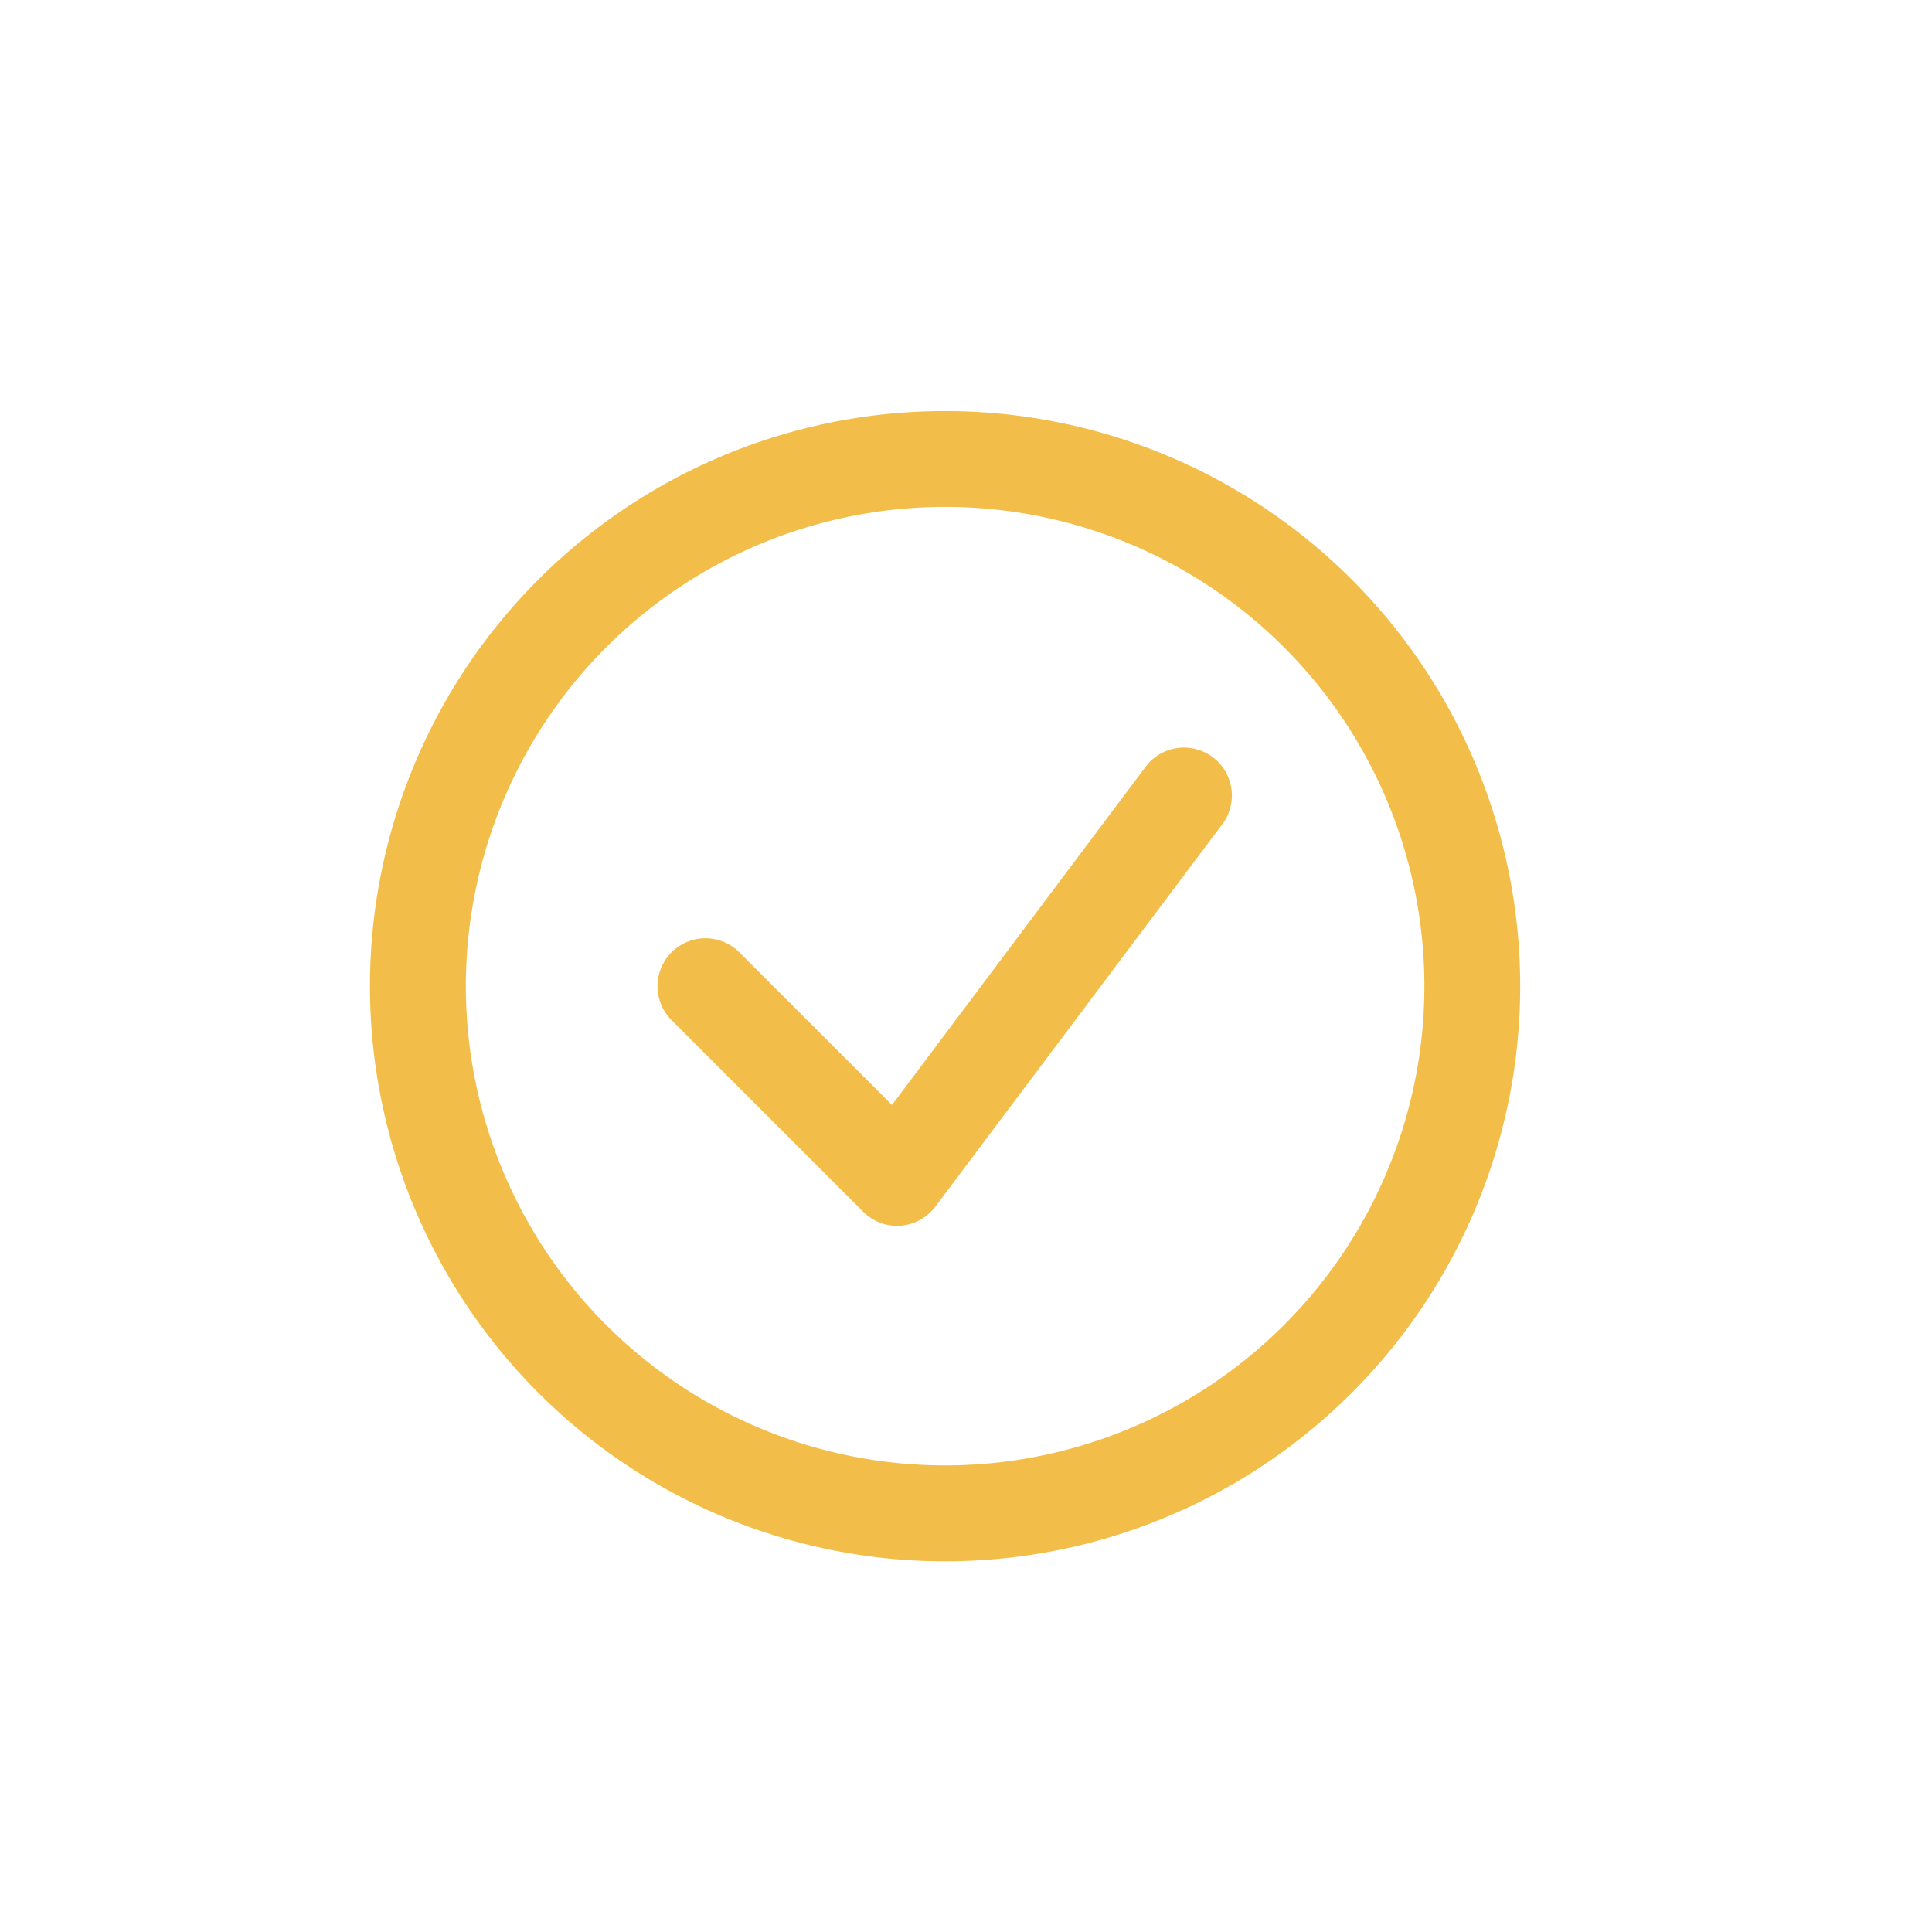 <svg id="icon5" xmlns="http://www.w3.org/2000/svg" width="47" height="47" viewBox="0 0 47 47">
  <rect id="Rectangle_511" data-name="Rectangle 511" width="47" height="47" fill="none"/>
  <g id="noun-check-mark-534882" transform="translate(9 10)">
    <g id="Group_10097" data-name="Group 10097">
      <path id="Path_17114" data-name="Path 17114" d="M13.991,27.982A13.991,13.991,0,1,1,27.982,13.991,13.991,13.991,0,0,1,13.991,27.982Zm0-25.651a11.659,11.659,0,1,0,11.66,11.66,11.659,11.659,0,0,0-11.66-11.66Zm-1.166,17.49A1.162,1.162,0,0,1,12,19.479L7.337,14.816a1.166,1.166,0,0,1,1.649-1.649L12.7,16.88l6.189-8.252a1.166,1.166,0,0,1,1.864,1.4l-7,9.327a1.163,1.163,0,0,1-.85.463h-.082Z" fill="#f2be49"/>
    </g>
  </g>
</svg>
